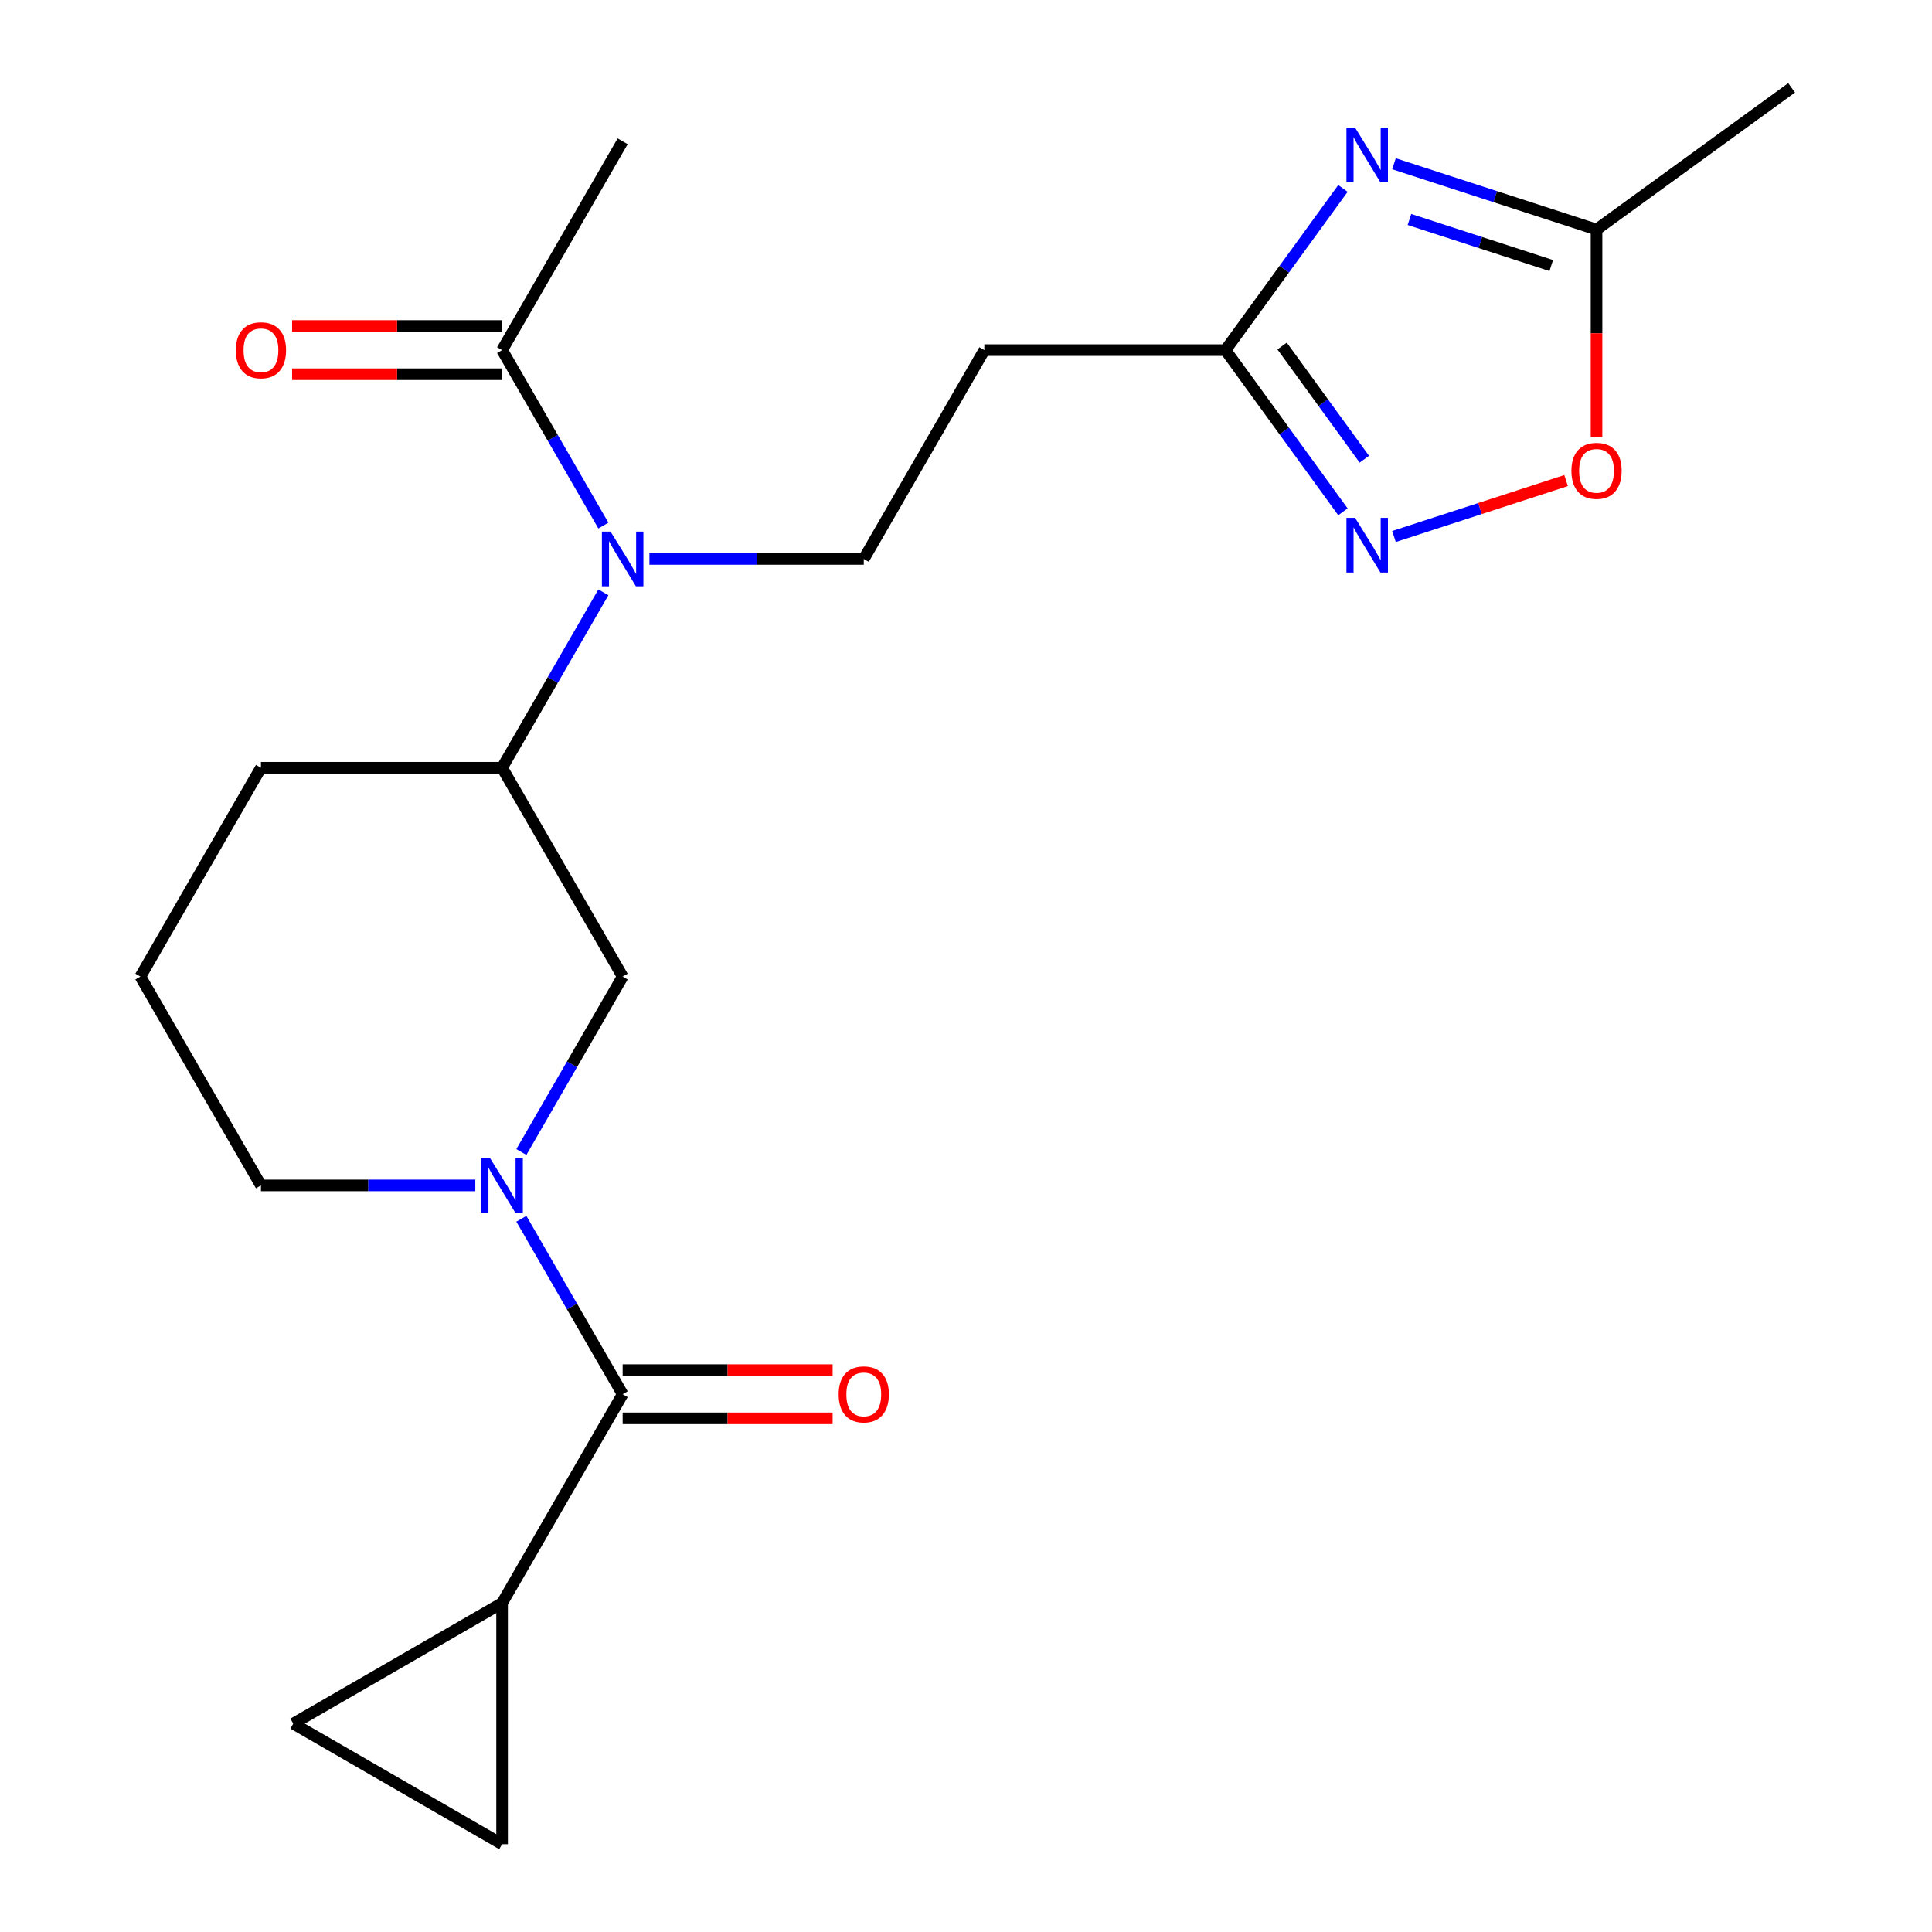 <?xml version='1.0' encoding='iso-8859-1'?>
<svg version='1.1' baseProfile='full'
              xmlns='http://www.w3.org/2000/svg'
                      xmlns:rdkit='http://www.rdkit.org/xml'
                      xmlns:xlink='http://www.w3.org/1999/xlink'
                  xml:space='preserve'
width='1000px' height='1000px' viewBox='0 0 1000 1000'>
<!-- END OF HEADER -->
<rect style='opacity:1.0;fill:#FFFFFF;stroke:none' width='1000' height='1000' x='0' y='0'> </rect>
<path class='bond-1' d='M 269.856,630.845 L 296.069,676.248' style='fill:none;fill-rule:evenodd;stroke:#0000FF;stroke-width:6px;stroke-linecap:butt;stroke-linejoin:miter;stroke-opacity:1' />
<path class='bond-1' d='M 296.069,676.248 L 322.283,721.651' style='fill:none;fill-rule:evenodd;stroke:#000000;stroke-width:6px;stroke-linecap:butt;stroke-linejoin:miter;stroke-opacity:1' />
<path class='bond-8' d='M 269.856,596.285 L 296.069,550.881' style='fill:none;fill-rule:evenodd;stroke:#0000FF;stroke-width:6px;stroke-linecap:butt;stroke-linejoin:miter;stroke-opacity:1' />
<path class='bond-8' d='M 296.069,550.881 L 322.283,505.478' style='fill:none;fill-rule:evenodd;stroke:#000000;stroke-width:6px;stroke-linecap:butt;stroke-linejoin:miter;stroke-opacity:1' />
<path class='bond-17' d='M 246.019,613.565 L 190.545,613.565' style='fill:none;fill-rule:evenodd;stroke:#0000FF;stroke-width:6px;stroke-linecap:butt;stroke-linejoin:miter;stroke-opacity:1' />
<path class='bond-17' d='M 190.545,613.565 L 135.071,613.565' style='fill:none;fill-rule:evenodd;stroke:#000000;stroke-width:6px;stroke-linecap:butt;stroke-linejoin:miter;stroke-opacity:1' />
<path class='bond-0' d='M 695.107,97.527 L 664.704,139.373' style='fill:none;fill-rule:evenodd;stroke:#0000FF;stroke-width:6px;stroke-linecap:butt;stroke-linejoin:miter;stroke-opacity:1' />
<path class='bond-0' d='M 664.704,139.373 L 634.302,181.218' style='fill:none;fill-rule:evenodd;stroke:#000000;stroke-width:6px;stroke-linecap:butt;stroke-linejoin:miter;stroke-opacity:1' />
<path class='bond-6' d='M 721.522,84.75 L 773.942,101.783' style='fill:none;fill-rule:evenodd;stroke:#0000FF;stroke-width:6px;stroke-linecap:butt;stroke-linejoin:miter;stroke-opacity:1' />
<path class='bond-6' d='M 773.942,101.783 L 826.361,118.815' style='fill:none;fill-rule:evenodd;stroke:#000000;stroke-width:6px;stroke-linecap:butt;stroke-linejoin:miter;stroke-opacity:1' />
<path class='bond-6' d='M 729.534,113.6 L 766.228,125.522' style='fill:none;fill-rule:evenodd;stroke:#0000FF;stroke-width:6px;stroke-linecap:butt;stroke-linejoin:miter;stroke-opacity:1' />
<path class='bond-6' d='M 766.228,125.522 L 802.922,137.445' style='fill:none;fill-rule:evenodd;stroke:#000000;stroke-width:6px;stroke-linecap:butt;stroke-linejoin:miter;stroke-opacity:1' />
<path class='bond-5' d='M 322.283,721.651 L 259.879,829.738' style='fill:none;fill-rule:evenodd;stroke:#000000;stroke-width:6px;stroke-linecap:butt;stroke-linejoin:miter;stroke-opacity:1' />
<path class='bond-15' d='M 322.283,734.132 L 376.626,734.132' style='fill:none;fill-rule:evenodd;stroke:#000000;stroke-width:6px;stroke-linecap:butt;stroke-linejoin:miter;stroke-opacity:1' />
<path class='bond-15' d='M 376.626,734.132 L 430.97,734.132' style='fill:none;fill-rule:evenodd;stroke:#FF0000;stroke-width:6px;stroke-linecap:butt;stroke-linejoin:miter;stroke-opacity:1' />
<path class='bond-15' d='M 322.283,709.171 L 376.626,709.171' style='fill:none;fill-rule:evenodd;stroke:#000000;stroke-width:6px;stroke-linecap:butt;stroke-linejoin:miter;stroke-opacity:1' />
<path class='bond-15' d='M 376.626,709.171 L 430.97,709.171' style='fill:none;fill-rule:evenodd;stroke:#FF0000;stroke-width:6px;stroke-linecap:butt;stroke-linejoin:miter;stroke-opacity:1' />
<path class='bond-2' d='M 695.107,264.91 L 664.704,223.064' style='fill:none;fill-rule:evenodd;stroke:#0000FF;stroke-width:6px;stroke-linecap:butt;stroke-linejoin:miter;stroke-opacity:1' />
<path class='bond-2' d='M 664.704,223.064 L 634.302,181.218' style='fill:none;fill-rule:evenodd;stroke:#000000;stroke-width:6px;stroke-linecap:butt;stroke-linejoin:miter;stroke-opacity:1' />
<path class='bond-2' d='M 706.181,237.684 L 684.899,208.392' style='fill:none;fill-rule:evenodd;stroke:#0000FF;stroke-width:6px;stroke-linecap:butt;stroke-linejoin:miter;stroke-opacity:1' />
<path class='bond-2' d='M 684.899,208.392 L 663.617,179.1' style='fill:none;fill-rule:evenodd;stroke:#000000;stroke-width:6px;stroke-linecap:butt;stroke-linejoin:miter;stroke-opacity:1' />
<path class='bond-7' d='M 721.522,277.686 L 766.064,263.214' style='fill:none;fill-rule:evenodd;stroke:#0000FF;stroke-width:6px;stroke-linecap:butt;stroke-linejoin:miter;stroke-opacity:1' />
<path class='bond-7' d='M 766.064,263.214 L 810.605,248.742' style='fill:none;fill-rule:evenodd;stroke:#FF0000;stroke-width:6px;stroke-linecap:butt;stroke-linejoin:miter;stroke-opacity:1' />
<path class='bond-3' d='M 634.302,181.218 L 509.494,181.218' style='fill:none;fill-rule:evenodd;stroke:#000000;stroke-width:6px;stroke-linecap:butt;stroke-linejoin:miter;stroke-opacity:1' />
<path class='bond-4' d='M 312.306,306.585 L 286.093,351.988' style='fill:none;fill-rule:evenodd;stroke:#0000FF;stroke-width:6px;stroke-linecap:butt;stroke-linejoin:miter;stroke-opacity:1' />
<path class='bond-4' d='M 286.093,351.988 L 259.879,397.392' style='fill:none;fill-rule:evenodd;stroke:#000000;stroke-width:6px;stroke-linecap:butt;stroke-linejoin:miter;stroke-opacity:1' />
<path class='bond-9' d='M 312.306,272.025 L 286.093,226.622' style='fill:none;fill-rule:evenodd;stroke:#0000FF;stroke-width:6px;stroke-linecap:butt;stroke-linejoin:miter;stroke-opacity:1' />
<path class='bond-9' d='M 286.093,226.622 L 259.879,181.218' style='fill:none;fill-rule:evenodd;stroke:#000000;stroke-width:6px;stroke-linecap:butt;stroke-linejoin:miter;stroke-opacity:1' />
<path class='bond-14' d='M 336.143,289.305 L 391.617,289.305' style='fill:none;fill-rule:evenodd;stroke:#0000FF;stroke-width:6px;stroke-linecap:butt;stroke-linejoin:miter;stroke-opacity:1' />
<path class='bond-14' d='M 391.617,289.305 L 447.09,289.305' style='fill:none;fill-rule:evenodd;stroke:#000000;stroke-width:6px;stroke-linecap:butt;stroke-linejoin:miter;stroke-opacity:1' />
<path class='bond-11' d='M 259.879,829.738 L 259.879,954.545' style='fill:none;fill-rule:evenodd;stroke:#000000;stroke-width:6px;stroke-linecap:butt;stroke-linejoin:miter;stroke-opacity:1' />
<path class='bond-12' d='M 259.879,829.738 L 151.792,892.142' style='fill:none;fill-rule:evenodd;stroke:#000000;stroke-width:6px;stroke-linecap:butt;stroke-linejoin:miter;stroke-opacity:1' />
<path class='bond-21' d='M 826.361,118.815 L 927.332,45.455' style='fill:none;fill-rule:evenodd;stroke:#000000;stroke-width:6px;stroke-linecap:butt;stroke-linejoin:miter;stroke-opacity:1' />
<path class='bond-24' d='M 826.361,118.815 L 826.361,172.498' style='fill:none;fill-rule:evenodd;stroke:#000000;stroke-width:6px;stroke-linecap:butt;stroke-linejoin:miter;stroke-opacity:1' />
<path class='bond-24' d='M 826.361,172.498 L 826.361,226.182' style='fill:none;fill-rule:evenodd;stroke:#FF0000;stroke-width:6px;stroke-linecap:butt;stroke-linejoin:miter;stroke-opacity:1' />
<path class='bond-10' d='M 322.283,505.478 L 259.879,397.392' style='fill:none;fill-rule:evenodd;stroke:#000000;stroke-width:6px;stroke-linecap:butt;stroke-linejoin:miter;stroke-opacity:1' />
<path class='bond-16' d='M 259.879,168.738 L 205.535,168.738' style='fill:none;fill-rule:evenodd;stroke:#000000;stroke-width:6px;stroke-linecap:butt;stroke-linejoin:miter;stroke-opacity:1' />
<path class='bond-16' d='M 205.535,168.738 L 151.192,168.738' style='fill:none;fill-rule:evenodd;stroke:#FF0000;stroke-width:6px;stroke-linecap:butt;stroke-linejoin:miter;stroke-opacity:1' />
<path class='bond-16' d='M 259.879,193.699 L 205.535,193.699' style='fill:none;fill-rule:evenodd;stroke:#000000;stroke-width:6px;stroke-linecap:butt;stroke-linejoin:miter;stroke-opacity:1' />
<path class='bond-16' d='M 205.535,193.699 L 151.192,193.699' style='fill:none;fill-rule:evenodd;stroke:#FF0000;stroke-width:6px;stroke-linecap:butt;stroke-linejoin:miter;stroke-opacity:1' />
<path class='bond-19' d='M 259.879,181.218 L 322.283,73.132' style='fill:none;fill-rule:evenodd;stroke:#000000;stroke-width:6px;stroke-linecap:butt;stroke-linejoin:miter;stroke-opacity:1' />
<path class='bond-22' d='M 259.879,397.392 L 135.071,397.392' style='fill:none;fill-rule:evenodd;stroke:#000000;stroke-width:6px;stroke-linecap:butt;stroke-linejoin:miter;stroke-opacity:1' />
<path class='bond-23' d='M 259.879,954.545 L 151.792,892.142' style='fill:none;fill-rule:evenodd;stroke:#000000;stroke-width:6px;stroke-linecap:butt;stroke-linejoin:miter;stroke-opacity:1' />
<path class='bond-13' d='M 509.494,181.218 L 447.09,289.305' style='fill:none;fill-rule:evenodd;stroke:#000000;stroke-width:6px;stroke-linecap:butt;stroke-linejoin:miter;stroke-opacity:1' />
<path class='bond-20' d='M 135.071,613.565 L 72.668,505.478' style='fill:none;fill-rule:evenodd;stroke:#000000;stroke-width:6px;stroke-linecap:butt;stroke-linejoin:miter;stroke-opacity:1' />
<path class='bond-18' d='M 135.071,397.392 L 72.668,505.478' style='fill:none;fill-rule:evenodd;stroke:#000000;stroke-width:6px;stroke-linecap:butt;stroke-linejoin:miter;stroke-opacity:1' />
<path  class='atom-0' d='M 253.619 599.405
L 262.899 614.405
Q 263.819 615.885, 265.299 618.565
Q 266.779 621.245, 266.859 621.405
L 266.859 599.405
L 270.619 599.405
L 270.619 627.725
L 266.739 627.725
L 256.779 611.325
Q 255.619 609.405, 254.379 607.205
Q 253.179 605.005, 252.819 604.325
L 252.819 627.725
L 249.139 627.725
L 249.139 599.405
L 253.619 599.405
' fill='#0000FF'/>
<path  class='atom-1' d='M 701.402 66.087
L 710.682 81.087
Q 711.602 82.567, 713.082 85.247
Q 714.562 87.927, 714.642 88.087
L 714.642 66.087
L 718.402 66.087
L 718.402 94.407
L 714.522 94.407
L 704.562 78.007
Q 703.402 76.087, 702.162 73.887
Q 700.962 71.687, 700.602 71.007
L 700.602 94.407
L 696.922 94.407
L 696.922 66.087
L 701.402 66.087
' fill='#0000FF'/>
<path  class='atom-3' d='M 701.402 268.03
L 710.682 283.03
Q 711.602 284.51, 713.082 287.19
Q 714.562 289.87, 714.642 290.03
L 714.642 268.03
L 718.402 268.03
L 718.402 296.35
L 714.522 296.35
L 704.562 279.95
Q 703.402 278.03, 702.162 275.83
Q 700.962 273.63, 700.602 272.95
L 700.602 296.35
L 696.922 296.35
L 696.922 268.03
L 701.402 268.03
' fill='#0000FF'/>
<path  class='atom-5' d='M 316.023 275.145
L 325.303 290.145
Q 326.223 291.625, 327.703 294.305
Q 329.183 296.985, 329.263 297.145
L 329.263 275.145
L 333.023 275.145
L 333.023 303.465
L 329.143 303.465
L 319.183 287.065
Q 318.023 285.145, 316.783 282.945
Q 315.583 280.745, 315.223 280.065
L 315.223 303.465
L 311.543 303.465
L 311.543 275.145
L 316.023 275.145
' fill='#0000FF'/>
<path  class='atom-8' d='M 813.361 243.702
Q 813.361 236.902, 816.721 233.102
Q 820.081 229.302, 826.361 229.302
Q 832.641 229.302, 836.001 233.102
Q 839.361 236.902, 839.361 243.702
Q 839.361 250.582, 835.961 254.502
Q 832.561 258.382, 826.361 258.382
Q 820.121 258.382, 816.721 254.502
Q 813.361 250.622, 813.361 243.702
M 826.361 255.182
Q 830.681 255.182, 833.001 252.302
Q 835.361 249.382, 835.361 243.702
Q 835.361 238.142, 833.001 235.342
Q 830.681 232.502, 826.361 232.502
Q 822.041 232.502, 819.681 235.302
Q 817.361 238.102, 817.361 243.702
Q 817.361 249.422, 819.681 252.302
Q 822.041 255.182, 826.361 255.182
' fill='#FF0000'/>
<path  class='atom-16' d='M 434.09 721.731
Q 434.09 714.931, 437.45 711.131
Q 440.81 707.331, 447.09 707.331
Q 453.37 707.331, 456.73 711.131
Q 460.09 714.931, 460.09 721.731
Q 460.09 728.611, 456.69 732.531
Q 453.29 736.411, 447.09 736.411
Q 440.85 736.411, 437.45 732.531
Q 434.09 728.651, 434.09 721.731
M 447.09 733.211
Q 451.41 733.211, 453.73 730.331
Q 456.09 727.411, 456.09 721.731
Q 456.09 716.171, 453.73 713.371
Q 451.41 710.531, 447.09 710.531
Q 442.77 710.531, 440.41 713.331
Q 438.09 716.131, 438.09 721.731
Q 438.09 727.451, 440.41 730.331
Q 442.77 733.211, 447.09 733.211
' fill='#FF0000'/>
<path  class='atom-17' d='M 122.071 181.298
Q 122.071 174.498, 125.431 170.698
Q 128.791 166.898, 135.071 166.898
Q 141.351 166.898, 144.711 170.698
Q 148.071 174.498, 148.071 181.298
Q 148.071 188.178, 144.671 192.098
Q 141.271 195.978, 135.071 195.978
Q 128.831 195.978, 125.431 192.098
Q 122.071 188.218, 122.071 181.298
M 135.071 192.778
Q 139.391 192.778, 141.711 189.898
Q 144.071 186.978, 144.071 181.298
Q 144.071 175.738, 141.711 172.938
Q 139.391 170.098, 135.071 170.098
Q 130.751 170.098, 128.391 172.898
Q 126.071 175.698, 126.071 181.298
Q 126.071 187.018, 128.391 189.898
Q 130.751 192.778, 135.071 192.778
' fill='#FF0000'/>
</svg>

